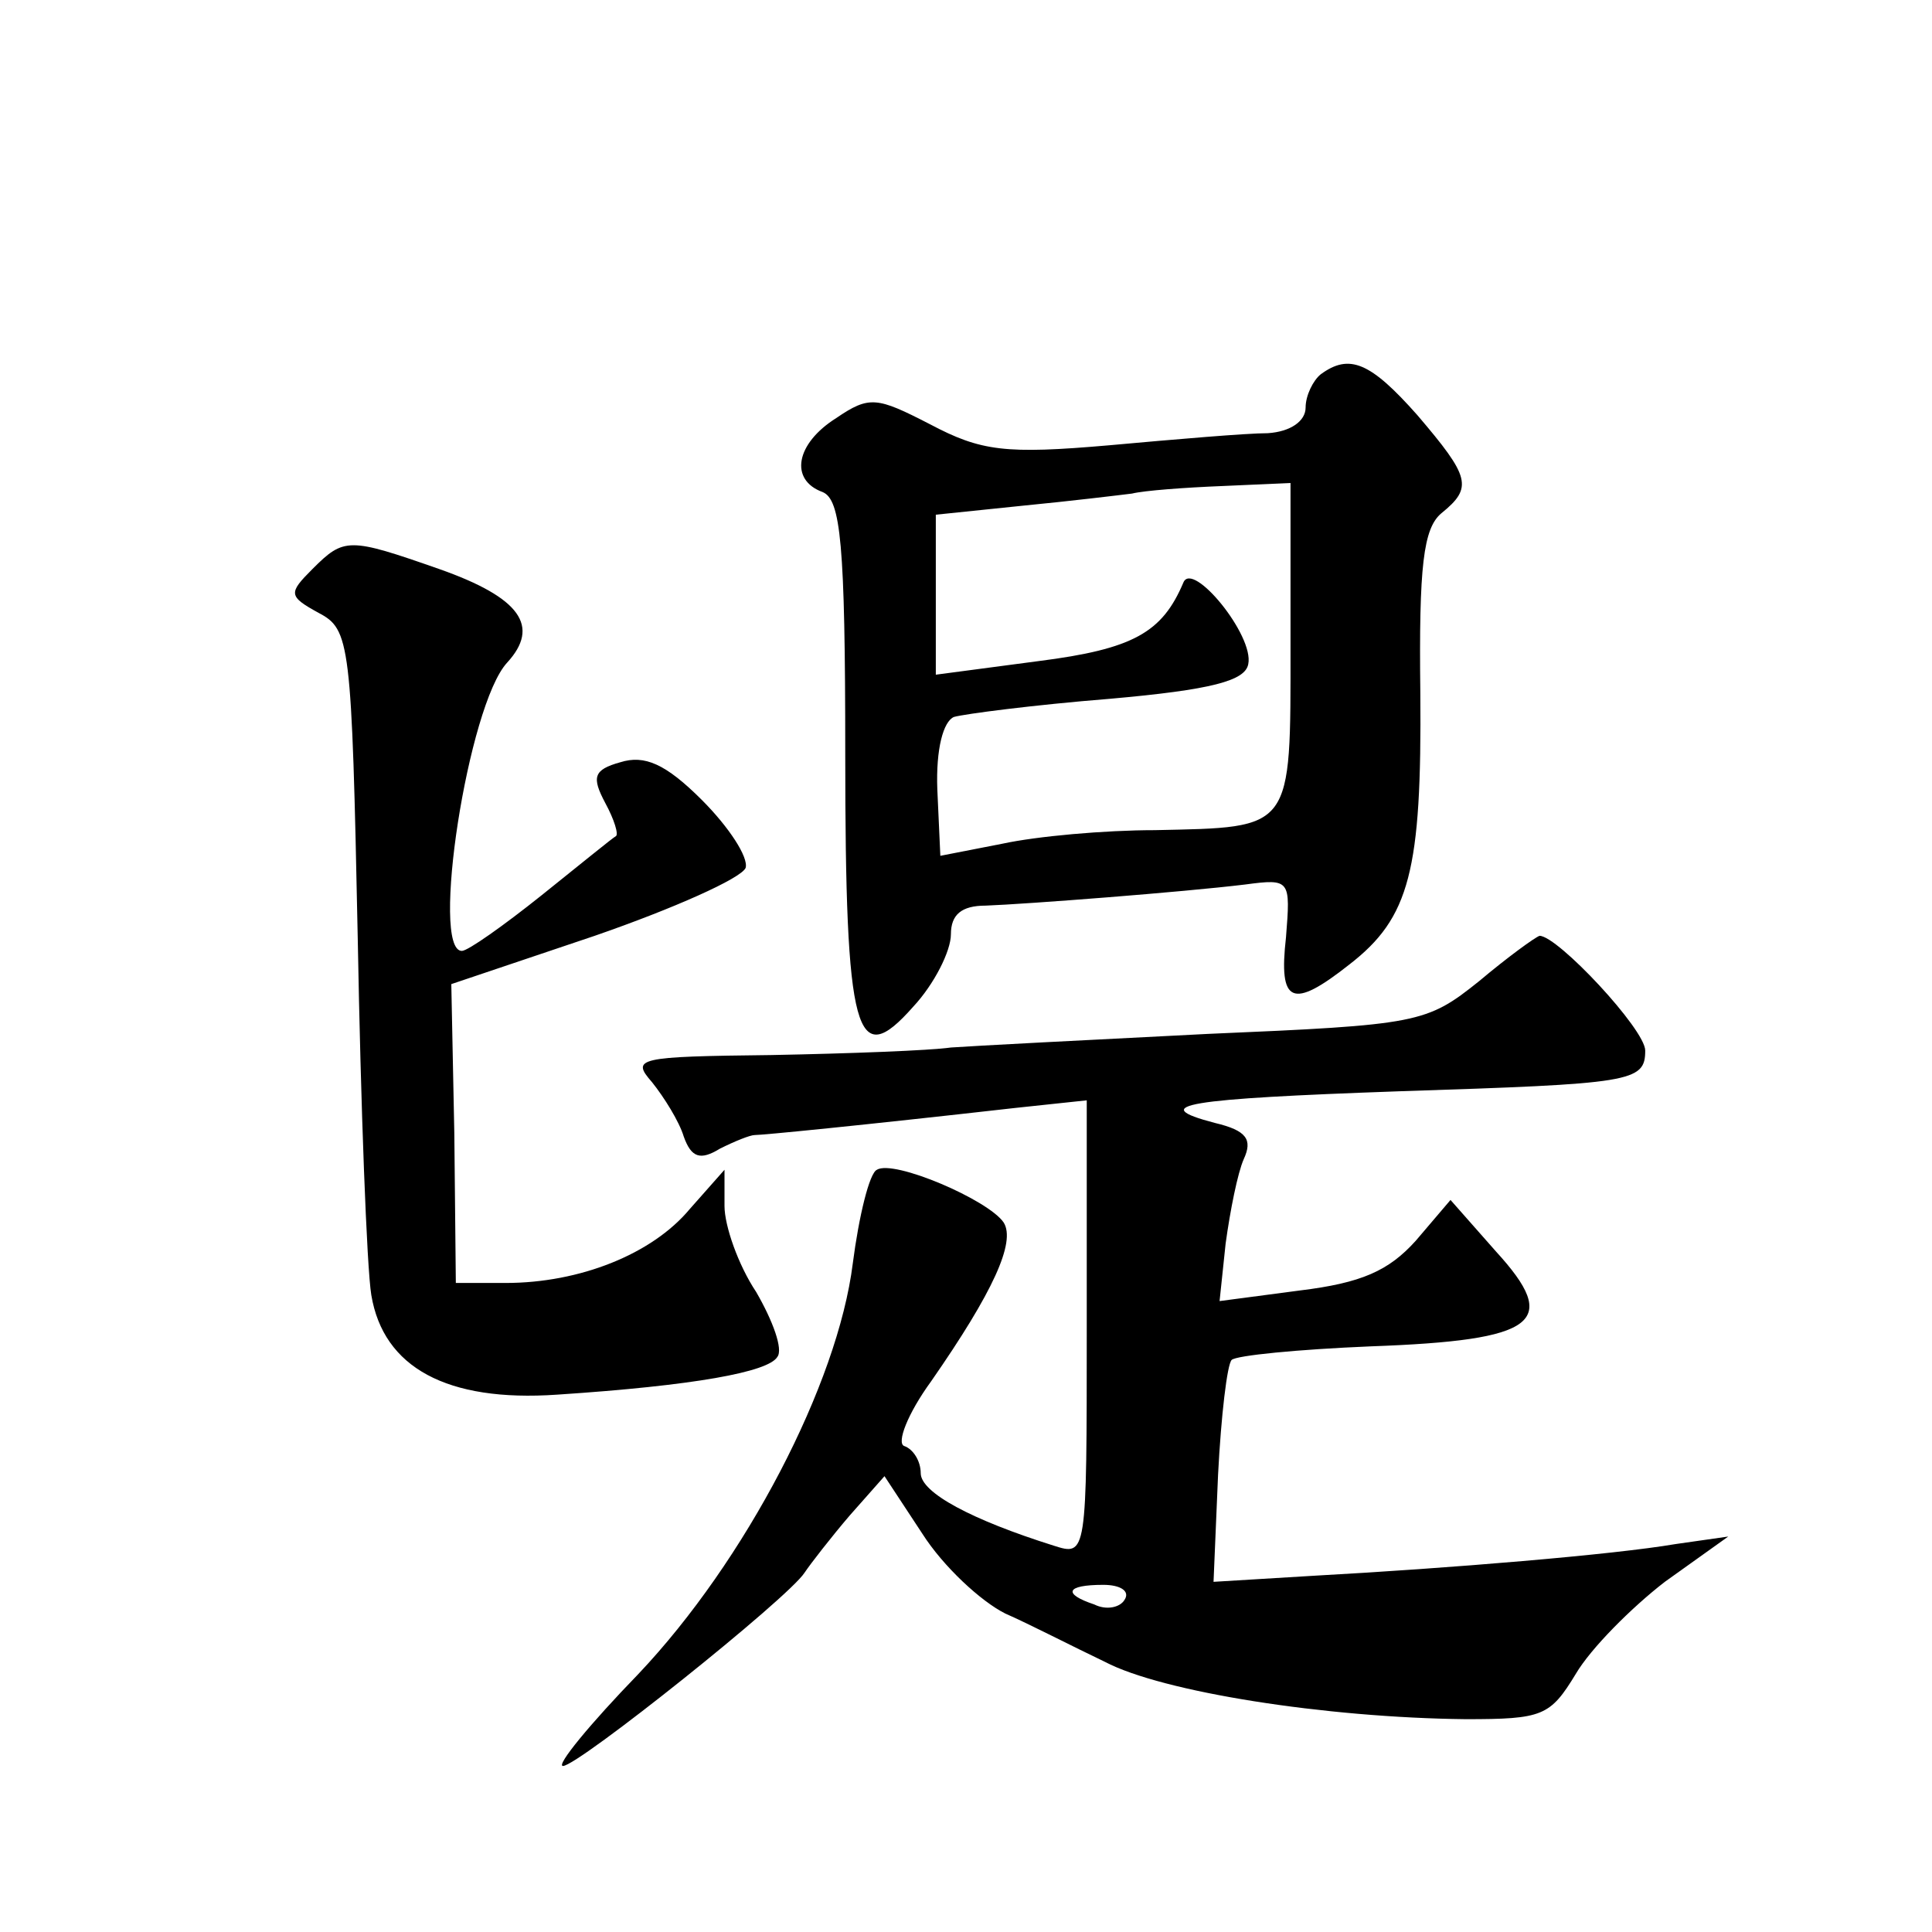 <?xml version="1.0" standalone="no"?>
<!DOCTYPE svg PUBLIC "-//W3C//DTD SVG 20010904//EN"
 "http://www.w3.org/TR/2001/REC-SVG-20010904/DTD/svg10.dtd">
<svg version="1.0" xmlns="http://www.w3.org/2000/svg"
 width="128pt" height="128pt" viewBox="0 0 128 128"
 preserveAspectRatio="xMidYMid meet">
<g transform="translate(0,128) scale(0.1,-0.1)"
fill="#0" stroke="none">
<path d="M875 1032 c-5 -4 -10 -14 -10 -22 0 -9 -10 -16 -25 -17 -14 0 -61 -4 -105
-8 -69 -6 -85 -4 -119 14 -35 18 -40 19 -62 4 -27 -17 -31 -41 -9 -49 12 -5 15
-34 15 -173 0 -188 7 -211 45 -168 14 15 25 37 25 48 0 13 7 19 23 19 27 1 131
9 172 14 30 4 30 3 27 -35 -5 -44 4 -48 42 -18 40 31 48 62 47 180 -1 84 2 109
14 119 21 17 19 24 -16 65 -31 35 -45 41 -64 27z m-20 -180 c0 -123 2 -120 -90
-122 -33 0 -78 -4 -101 -9 l-41 -8 -2 44 c-1 27 4 45 11 48 7 2 53 8 103 12 68
6 90 12 92 23 4 19 -37 69 -43 54 -14 -33 -33 -44 -96 -52 l-68 -9 0 53 0 53 58
6 c31 3 64 7 72 8 8 2 35 4 60 5 l45 2 0 -108z M207 903 c-16 -16 -16 -18 4 -29
21 -11 22 -19 26 -215 2 -112 6 -219 9 -237 8 -48 50 -71 123 -66 91 6 140 15 146
25 4 5 -3 24 -14 43 -12 18 -21 44 -21 57 l0 24 -23 -26 c-25 -30 -73 -49 -122
-49 l-33 0 -1 99 -2 99 95 32 c52 18 97 38 100 45 2 7 -11 27 -29 45 -24 24 -38
30 -54 25 -18 -5 -19 -10 -10 -27 6 -11 9 -21 7 -22 -2 -1 -24 -19 -49 -39 -25
-20 -49 -37 -53 -37 -21 0 4 163 30 191 22 24 9 43 -45 62 -60 21 -63 21 -84 0z
M980 630 c-35 -28 -40 -29 -180 -35 -80 -4 -156 -8 -170 -9 -14 -2 -67 -4 -119
-5 -89 -1 -93 -2 -79 -18 8 -10 18 -26 21 -36 5 -14 11 -16 24 -8 10 5 20 9 23
9 5 0 67 6 173 18 l47 5 0 -151 c0 -151 0 -151 -22 -144 -54 17 -88 35 -88 48 0
8 -5 16 -11 18 -5 2 2 21 18 43 41 59 56 92 48 105 -10 15 -73 42 -84 35 -5 -2
-12 -31 -16 -62 -10 -80 -71 -197 -142 -272 -32 -33 -55 -61 -50 -61 10 0 149 111
160 128 4 6 18 24 30 38 l23 26 25 -38 c14 -22 39 -45 55 -53 16 -7 45 -22 66 -32
38 -20 146 -37 239 -38 51 0 56 2 73 30 10 17 37 44 59 61 l42 30 -35 -5 c-41 -7
-149 -16 -240 -21 l-66 -4 3 71 c2 39 6 73 9 76 3 3 44 7 92 9 111 4 126 16 83
63 l-30 34 -23 -27 c-18 -20 -36 -28 -77 -33 l-53 -7 4 38 c3 22 8 47 12 56 6 13
2 19 -19 24 -46 12 -19 16 122 21 154 5 163 6 163 27 0 14 -58 76 -70 76 -3 -1
-21 -14 -40 -30z m-235 -410 c-3 -5 -12 -7 -20 -3 -21 7 -19 13 6 13 11 0 18 -4
14 -10z"/>
</g>
</svg>
